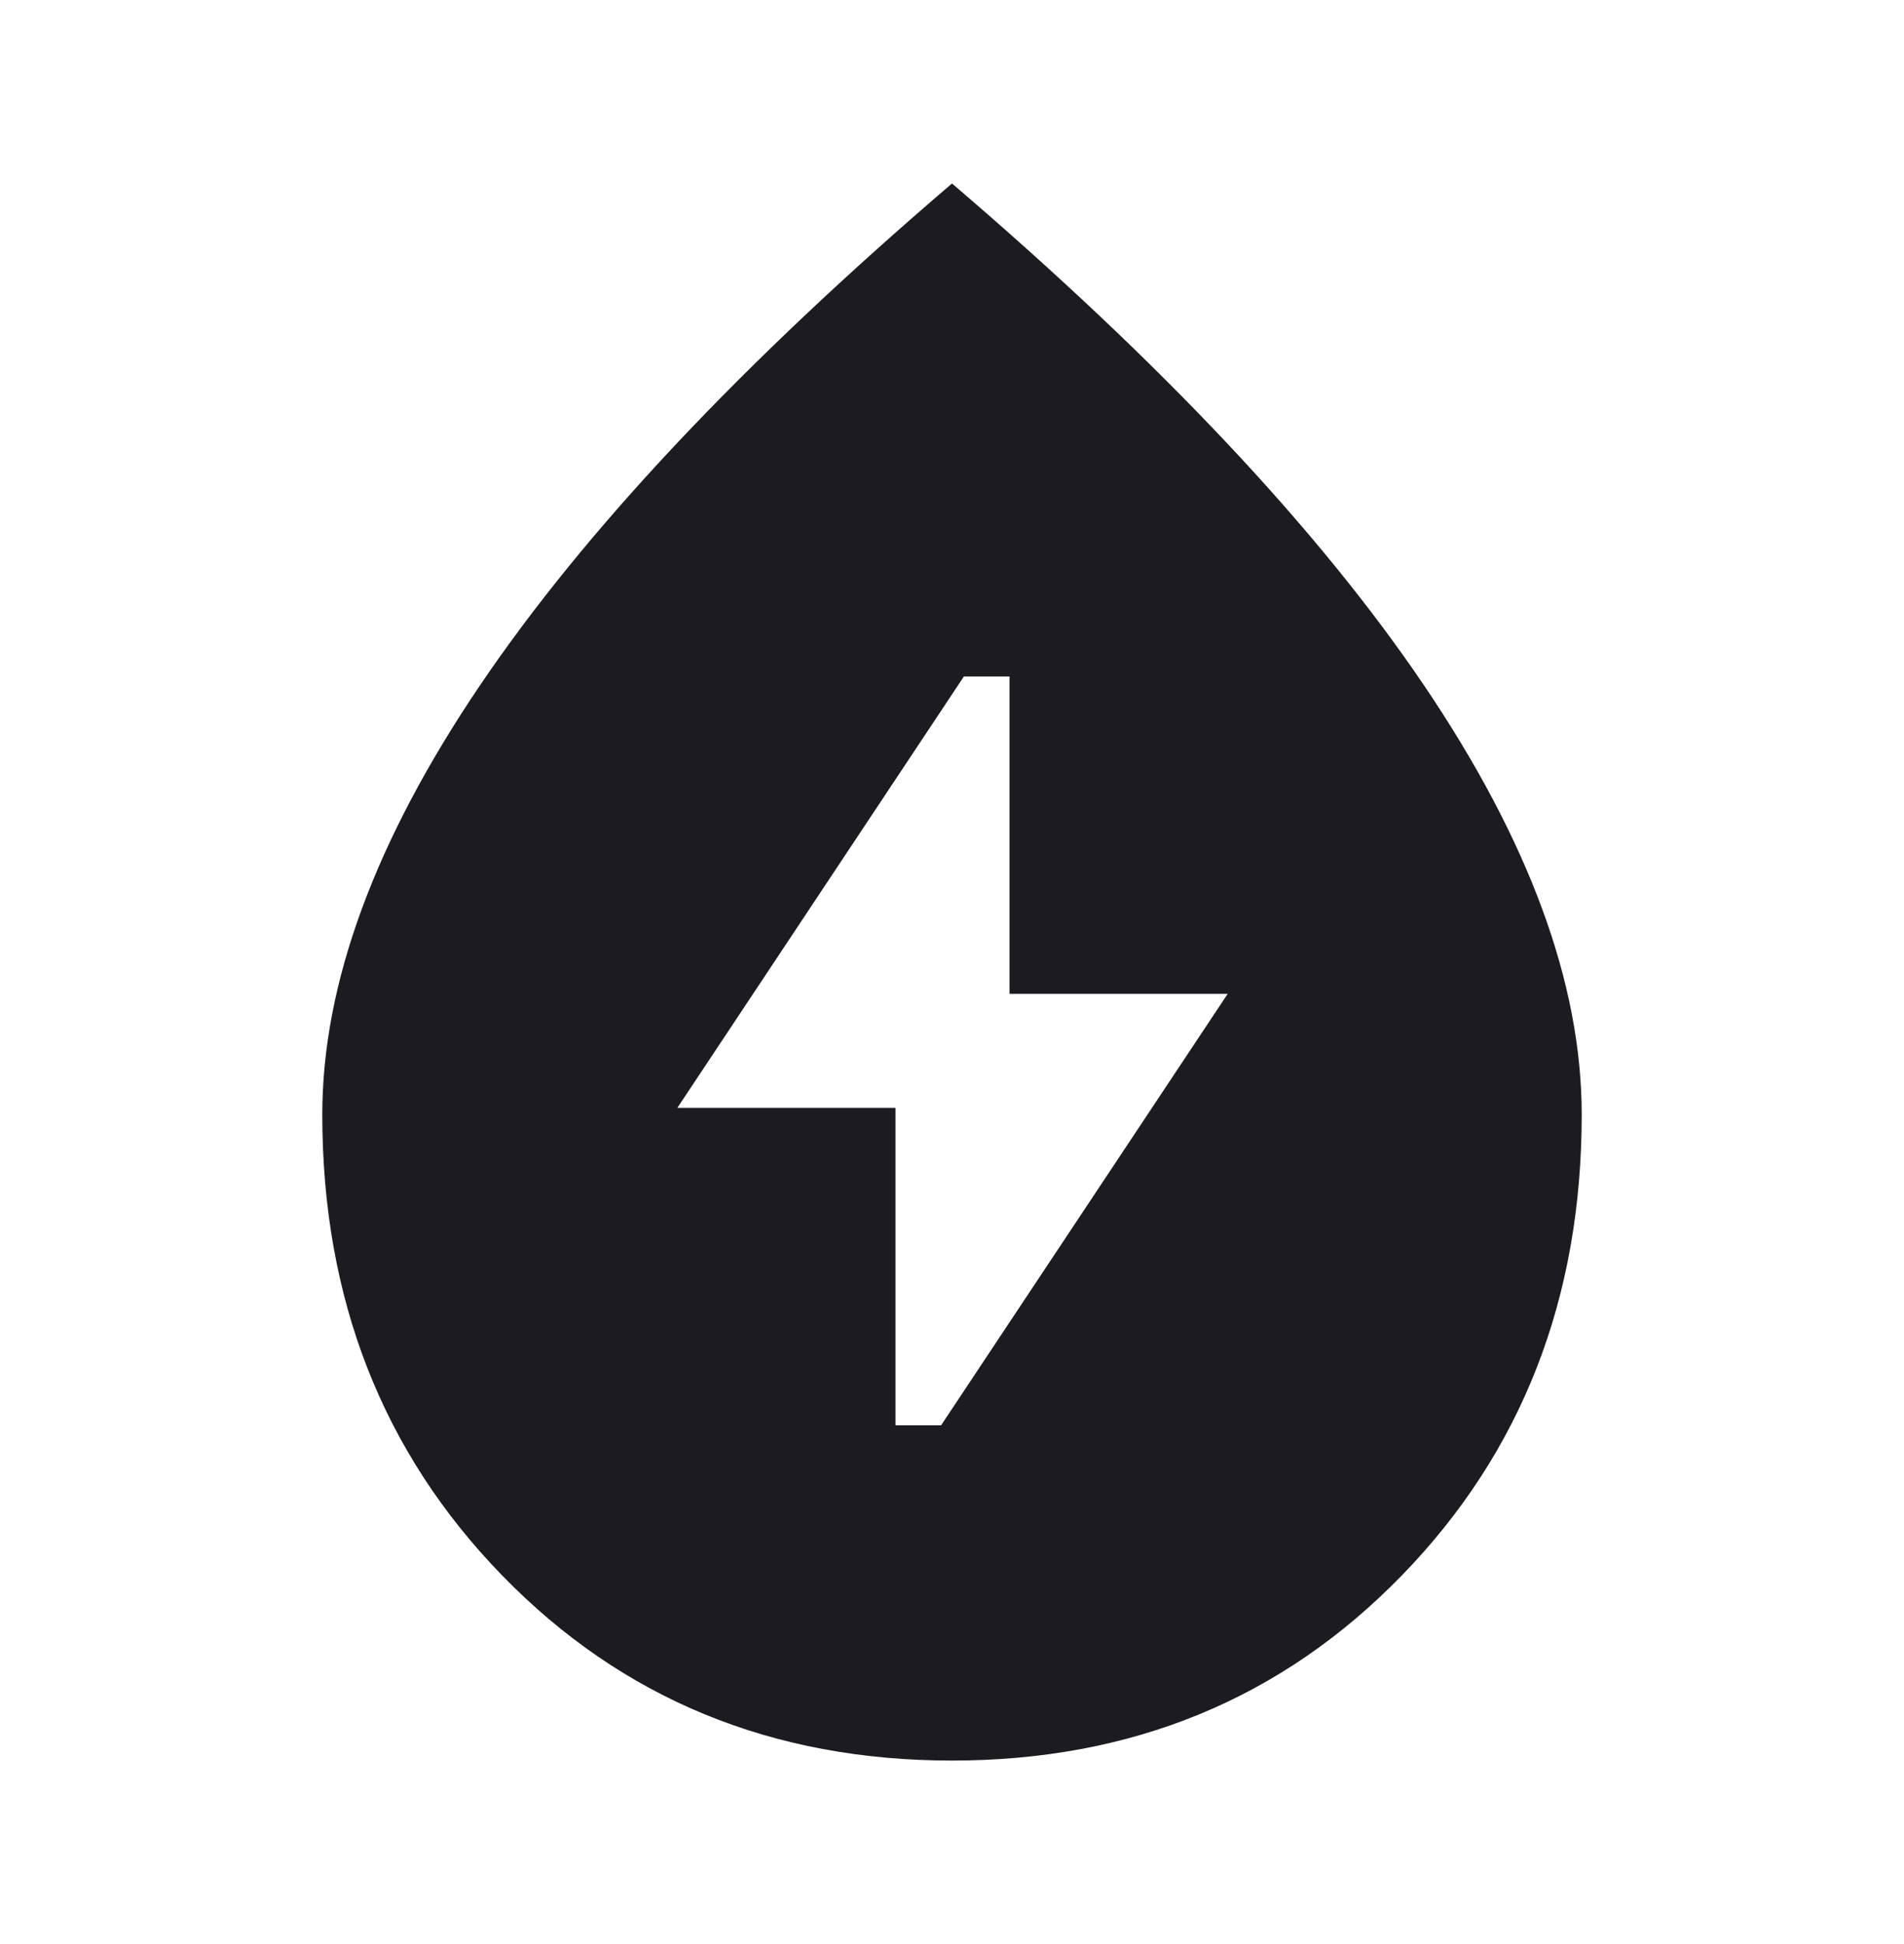 <svg width="48" height="49" viewBox="0 0 48 49" fill="none" xmlns="http://www.w3.org/2000/svg">
<g clip-path="url(#clip0_47_16)">
<mask id="mask0_47_16" style="mask-type:alpha" maskUnits="userSpaceOnUse" x="0" y="0" width="48" height="49">
<rect y="0.5" width="48" height="48" fill="#D9D9D9"/>
</mask>
<g mask="url(#mask0_47_16)">
<path d="M22.575 35.925H23.725L30.95 25.05H25.45V17.05H24.3L17.075 27.925H22.575V35.925ZM24 44.375C19.467 44.375 15.688 42.821 12.662 39.712C9.637 36.603 8.125 32.729 8.125 28.091C8.125 24.797 9.45 21.192 12.1 17.275C14.75 13.358 18.717 9.142 24 4.625C29.283 9.142 33.25 13.358 35.9 17.275C38.55 21.192 39.875 24.797 39.875 28.091C39.875 32.729 38.362 36.603 35.337 39.712C32.312 42.821 28.533 44.375 24 44.375Z" fill="#1C1B1F"/>
</g>
</g>
<defs>
<clipPath id="clip0_47_16">
<rect width="48" height="48" fill="white" transform="translate(0 0.5)"/>
</clipPath>
</defs>
</svg>
